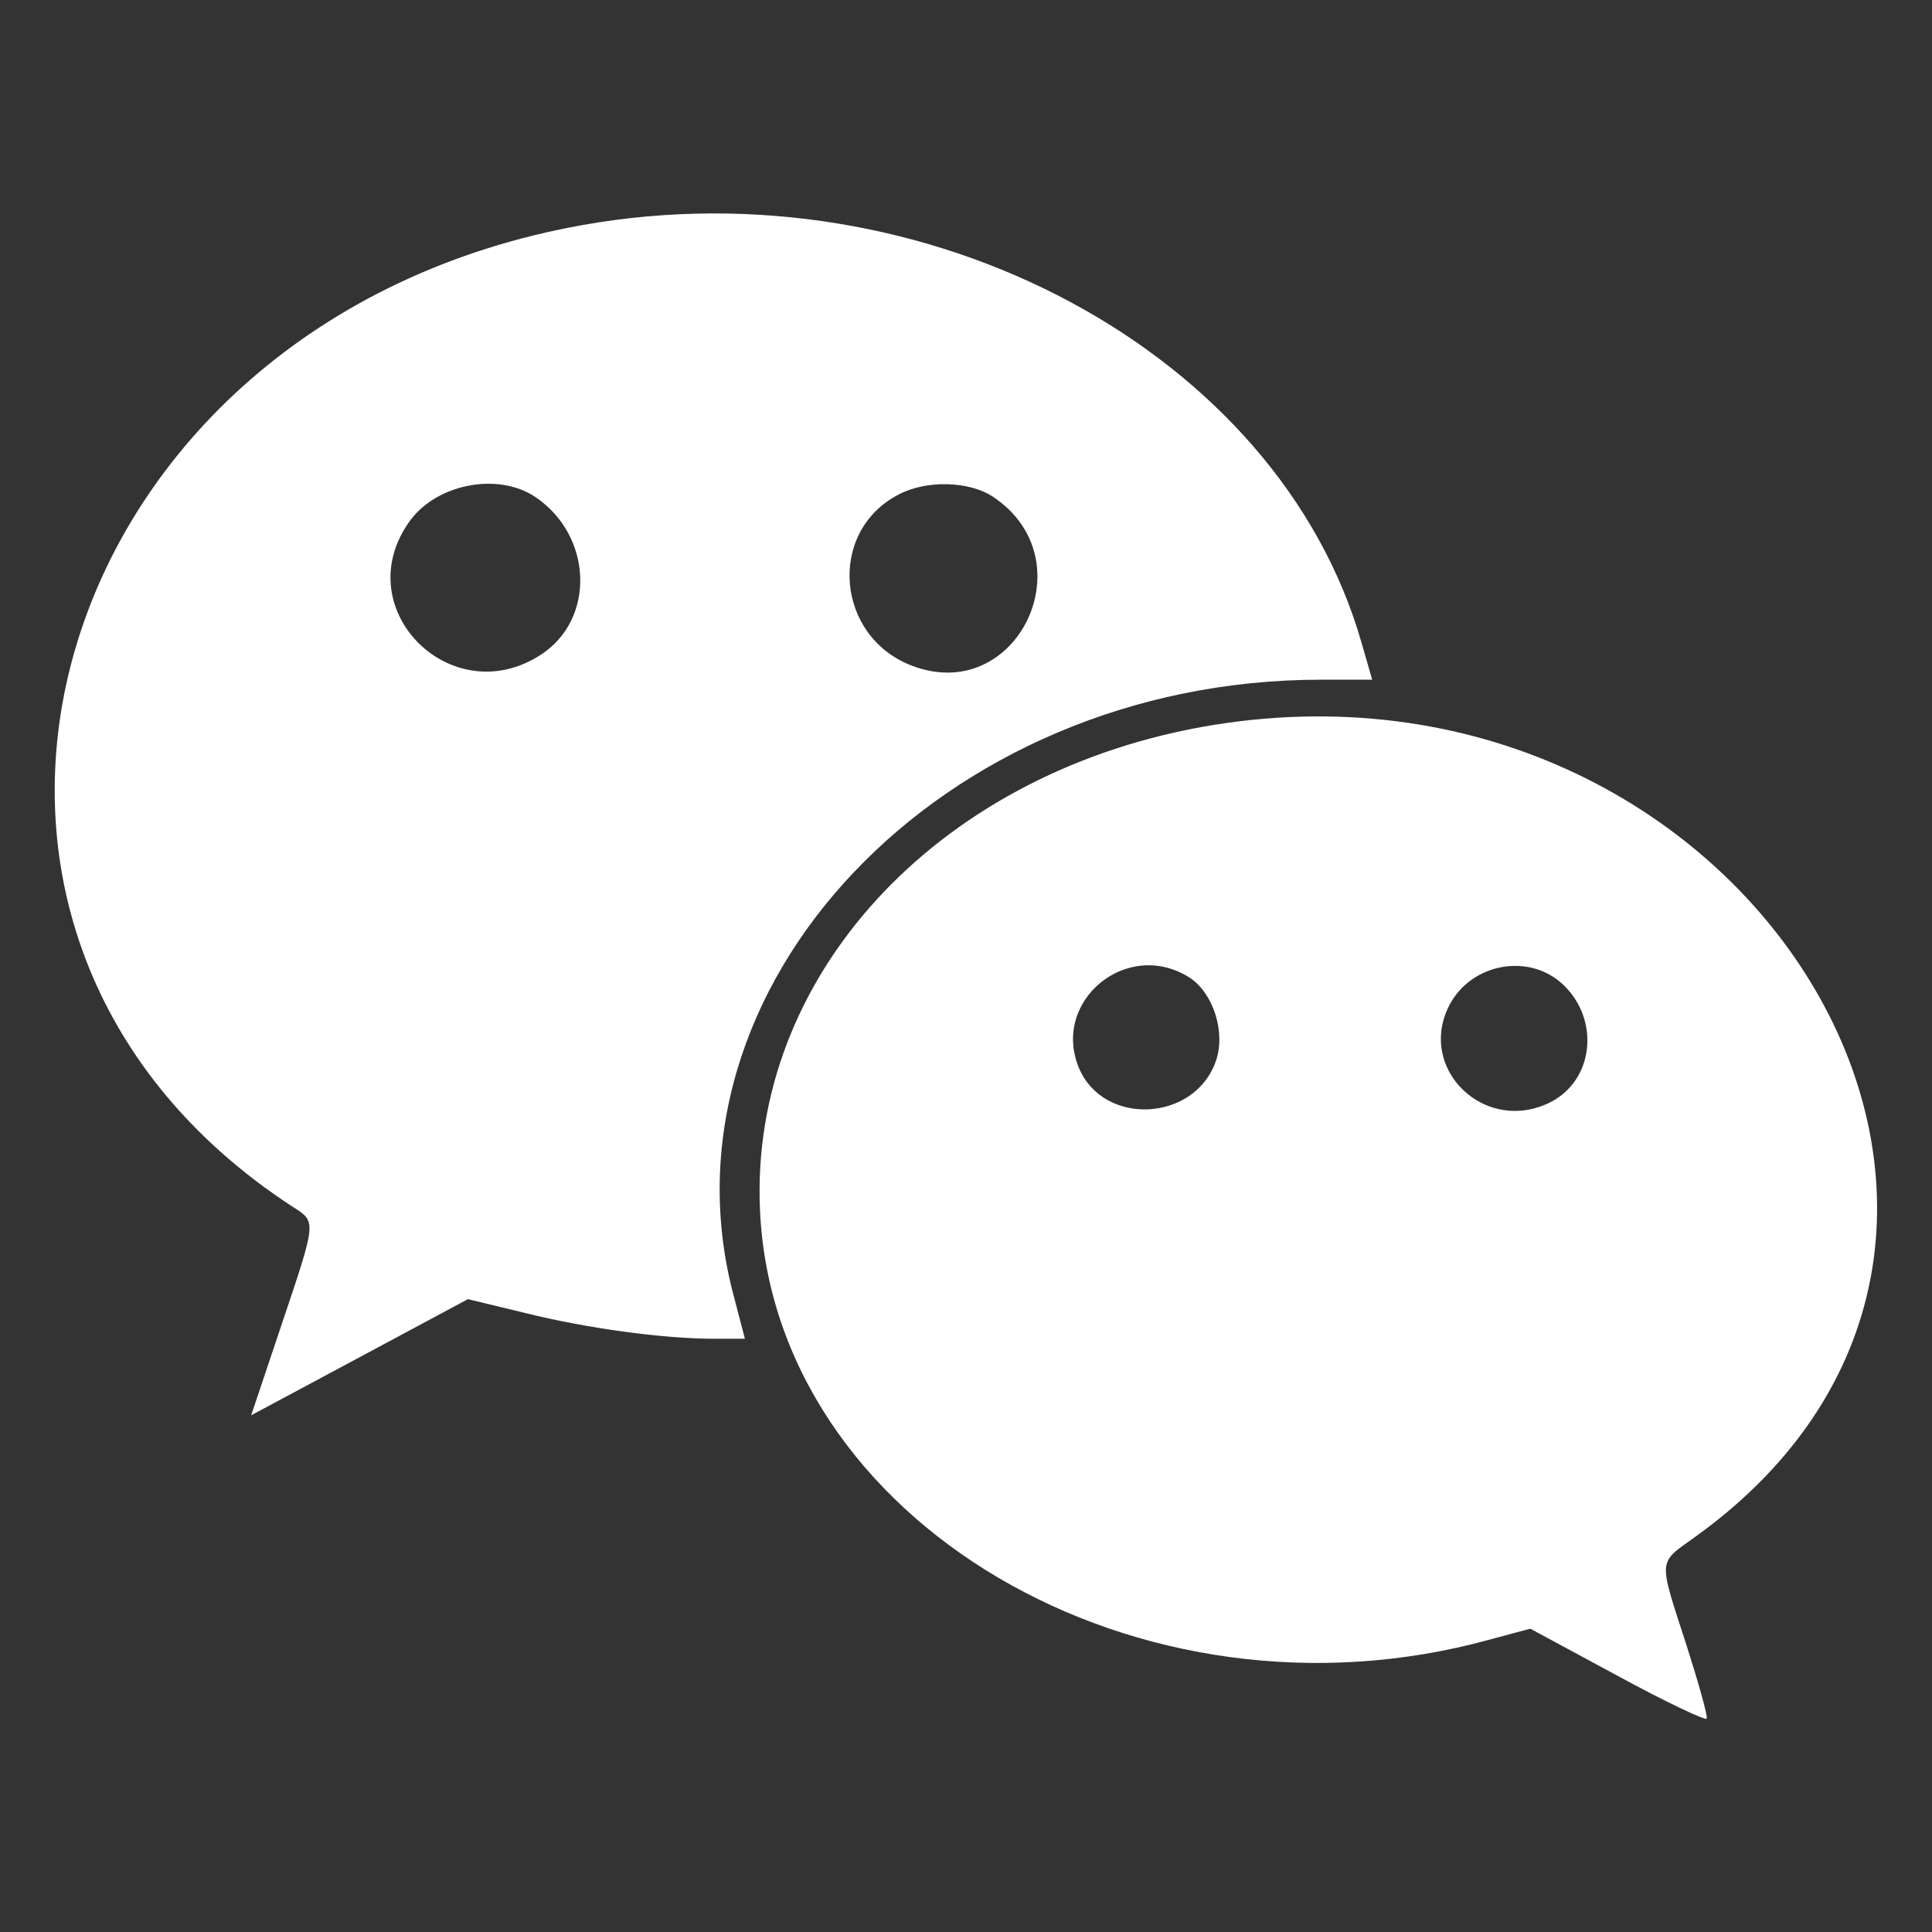 <svg width="16" height="16" viewBox="0 0 16 16" fill="none" xmlns="http://www.w3.org/2000/svg">
<rect x="0" y="0" width="16" height="16" fill="#333333" stroke="none"/>
<path d="M4.823 1.864C0.369 2.659 -1.116 7.692 2.427 9.996C2.622 10.12 2.622 10.107 2.33 10.976L2.08 11.721L2.978 11.24L3.875 10.759L4.351 10.874C4.851 10.999 5.489 11.087 5.915 11.087H6.169L6.081 10.75C5.383 8.178 7.797 5.629 10.938 5.629H11.364L11.276 5.324C10.587 2.914 7.677 1.355 4.823 1.864ZM4.435 4.117C4.907 4.436 4.934 5.125 4.481 5.421C3.746 5.902 2.885 5.056 3.38 4.334C3.597 4.01 4.12 3.904 4.435 4.117ZM8.228 4.117C9.005 4.639 8.422 5.846 7.552 5.513C6.923 5.273 6.849 4.408 7.437 4.098C7.668 3.973 8.029 3.982 8.228 4.117ZM9.944 6.022C7.737 6.425 6.206 8.099 6.294 10.023C6.41 12.6 9.43 14.376 12.331 13.58L12.673 13.488L13.394 13.877C13.792 14.094 14.125 14.251 14.134 14.233C14.144 14.21 14.065 13.932 13.963 13.613C13.732 12.9 13.727 12.951 14.037 12.729C17.525 10.227 14.463 5.204 9.944 6.022ZM9.856 8.099C10.05 8.229 10.152 8.552 10.069 8.788C9.893 9.292 9.139 9.329 8.935 8.844C8.704 8.284 9.342 7.766 9.856 8.099ZM12.946 8.155C13.251 8.446 13.2 8.941 12.844 9.126C12.298 9.404 11.725 8.848 12.007 8.317C12.192 7.974 12.668 7.891 12.946 8.155Z" fill="white"/>
</svg>
